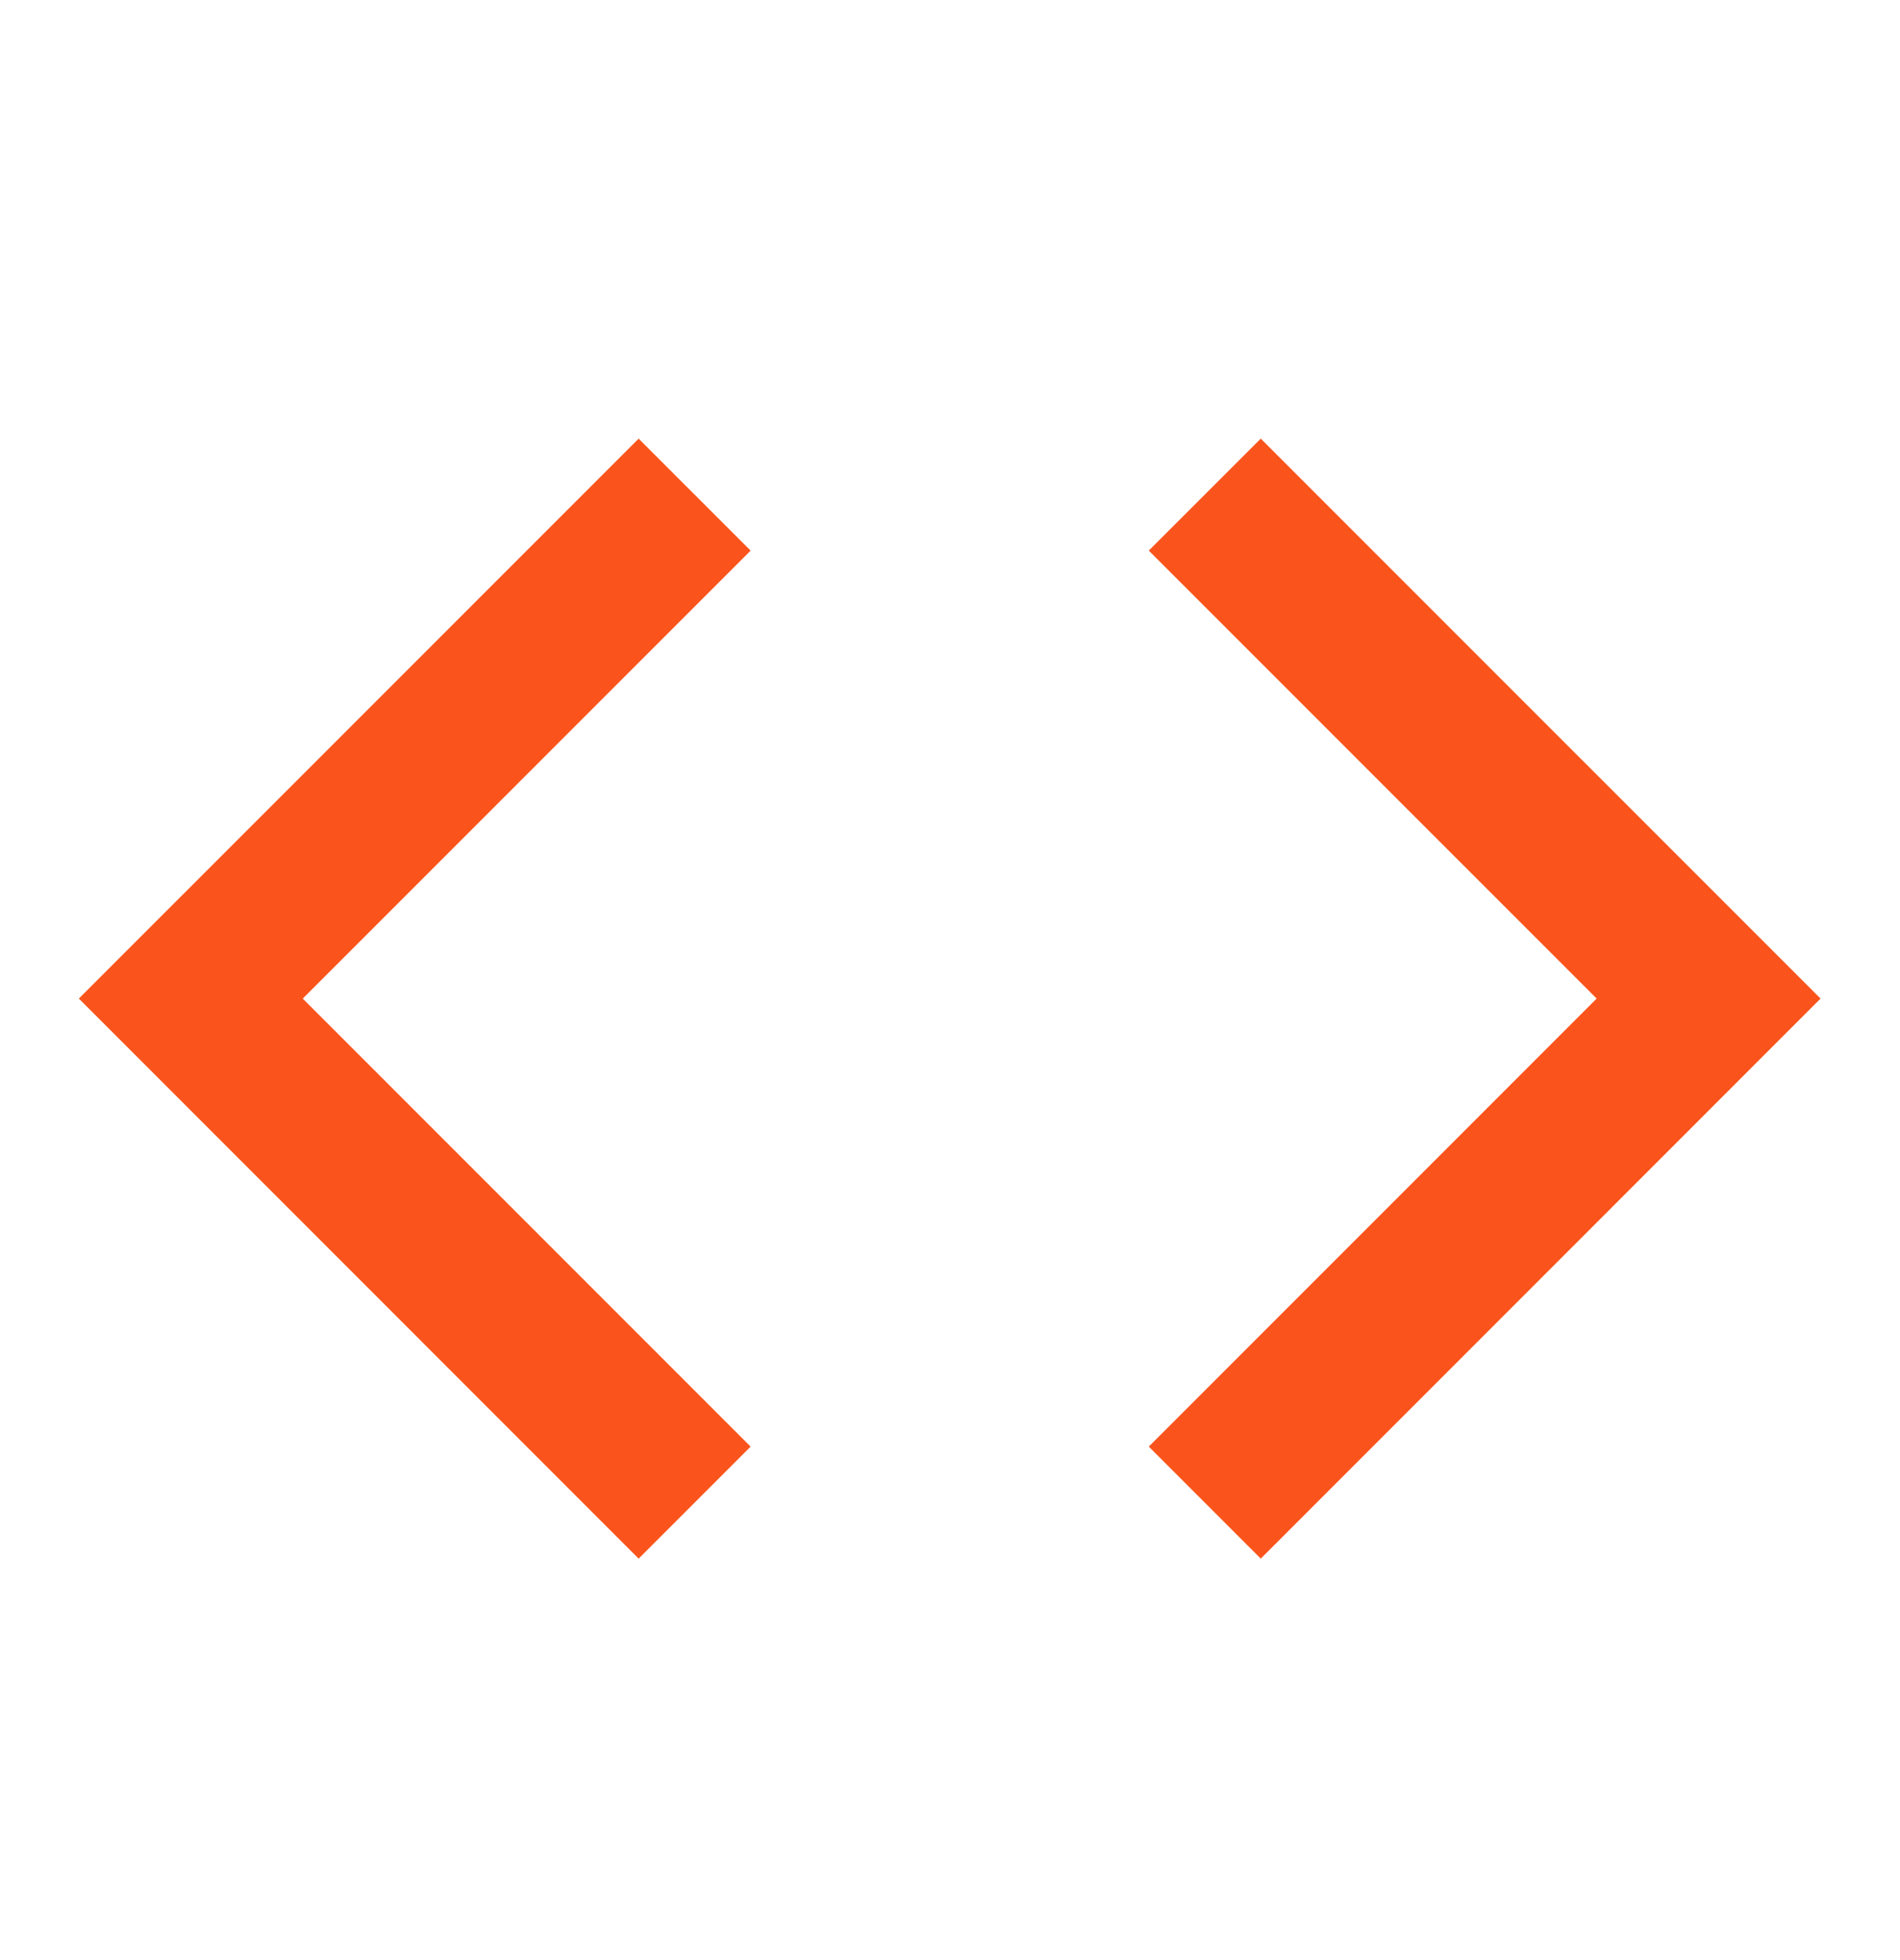 <svg xmlns="http://www.w3.org/2000/svg" width="32" height="33" viewBox="0 0 32 33" fill="none"><g clip-path="url(#clip0_4840_19294)"><path d="M30.662 16.812L21.234 26.241L19.348 24.355L26.891 16.812L19.348 9.27L21.234 7.385L30.662 16.812ZM5.099 16.812L12.642 24.355L10.756 26.241L1.328 16.812L10.756 7.385L12.642 9.27L5.099 16.812Z" fill="#FA541C"></path></g><defs><clipPath id="clip0_4840_19294"><rect width="32" height="32" fill="white" transform="translate(-0.005 0.813)"></rect></clipPath></defs></svg>